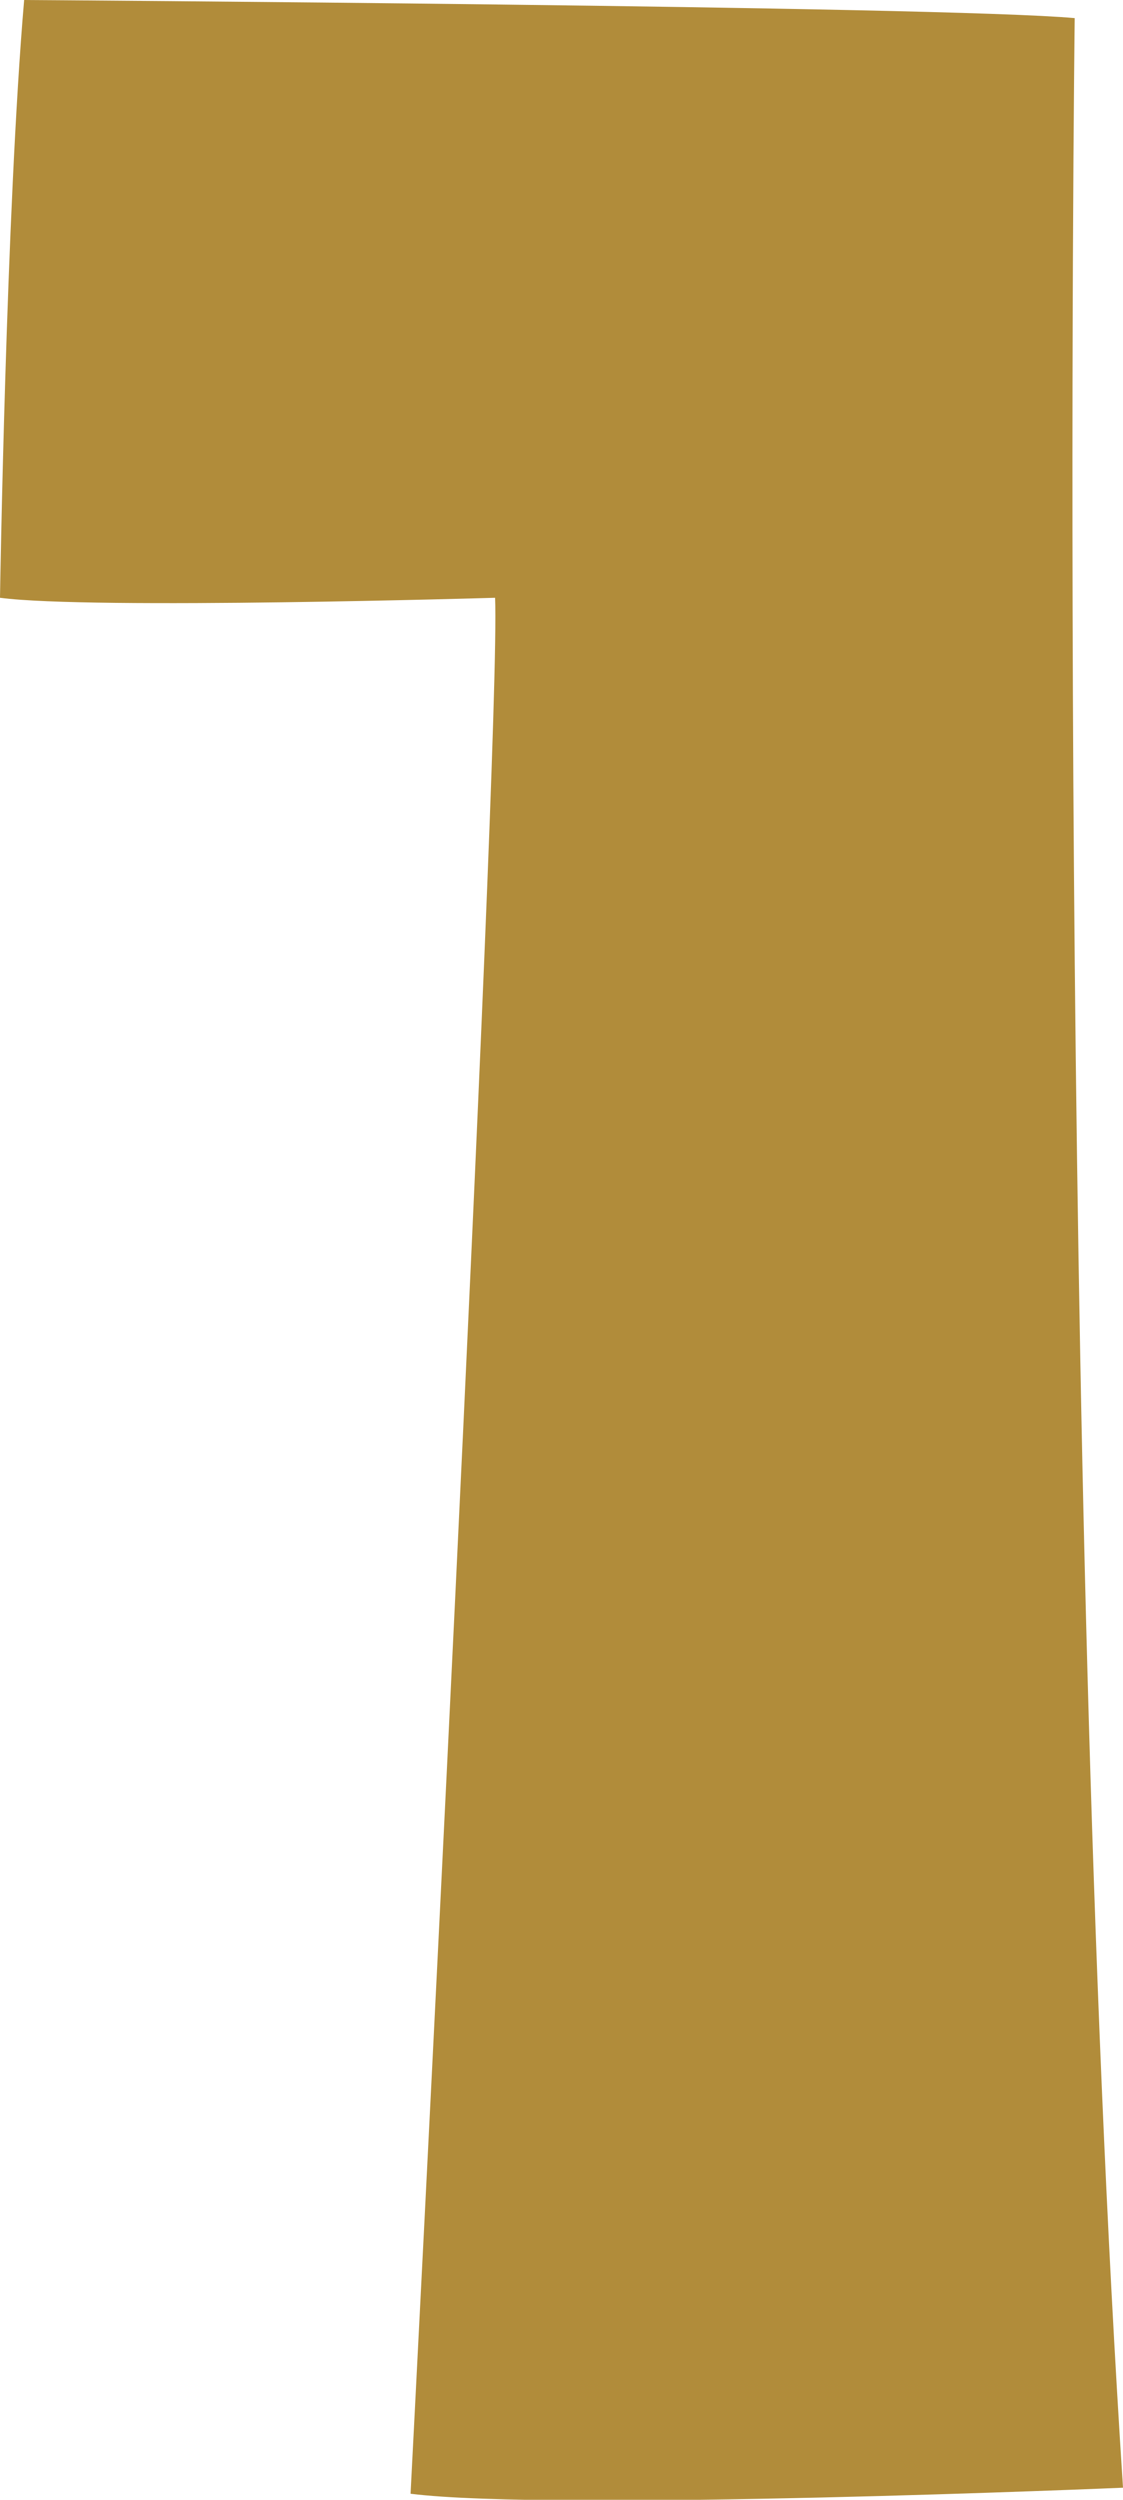 <?xml version="1.0" encoding="utf-8"?>
<!-- Generator: Adobe Illustrator 26.5.0, SVG Export Plug-In . SVG Version: 6.00 Build 0)  -->
<svg version="1.1" id="レイヤー_1" xmlns="http://www.w3.org/2000/svg" xmlns:xlink="http://www.w3.org/1999/xlink" x="0px"
	 y="0px" viewBox="0 0 18.6 41.4" style="enable-background:new 0 0 18.6 41.4;" xml:space="preserve">
<style type="text/css">
	.st0{fill:#B18C3A;}
</style>
<path id="open-num-1" class="st0" d="M8.2,9.9c0.1,2.4-1.4,31.4-1.4,31.4c2.4,0.3,11.8-0.1,11.8-0.1c-1.1-16.9-0.8-40.9-0.8-40.9
	C15.6,0.1,0.4,0,0.4,0C0.1,3.5,0,9.9,0,9.9C1.5,10.1,8.2,9.9,8.2,9.9z"/>
</svg>
